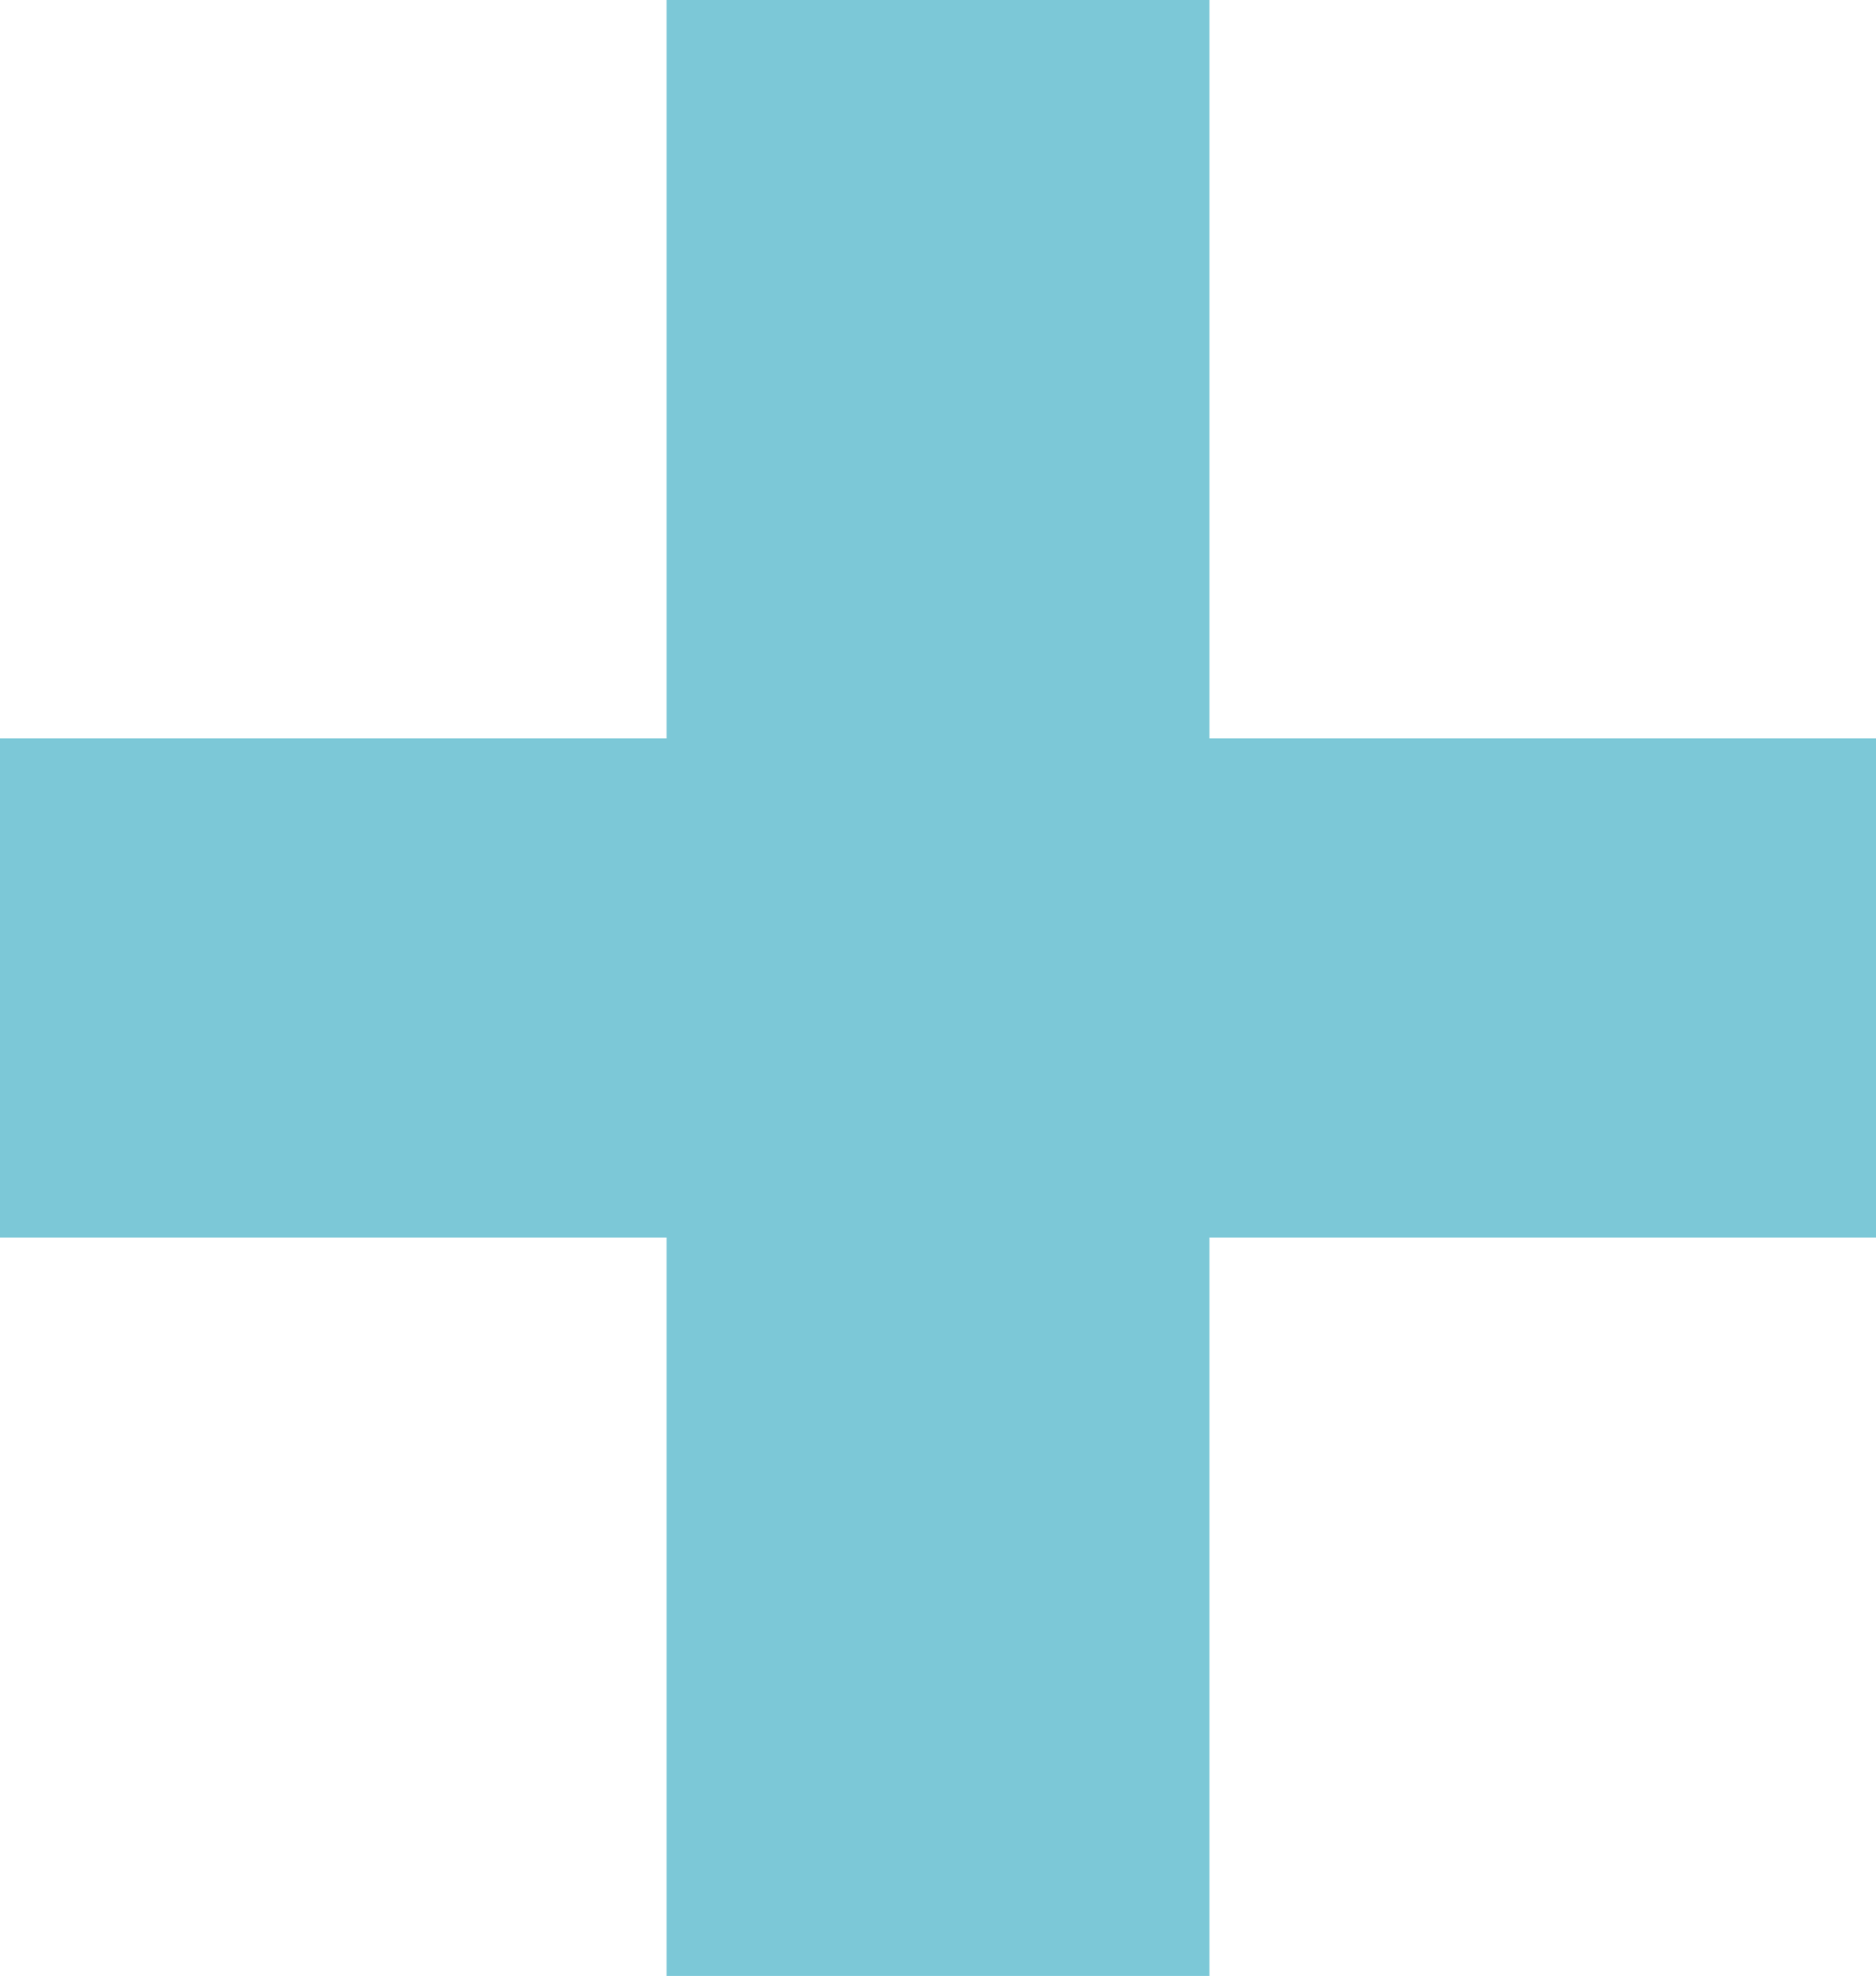 <svg xmlns="http://www.w3.org/2000/svg" width="76.87" height="80.959" viewBox="0 0 76.87 80.959">
  <path id="Pfad_488" data-name="Pfad 488" d="M2.475,49.673H29.789V19.416H52.032V49.673H79.345V70.117H52.032v30.257H29.789V70.117H2.475Z" transform="translate(-2.475 -19.416)" fill="#7cc8d7"/>
</svg>

